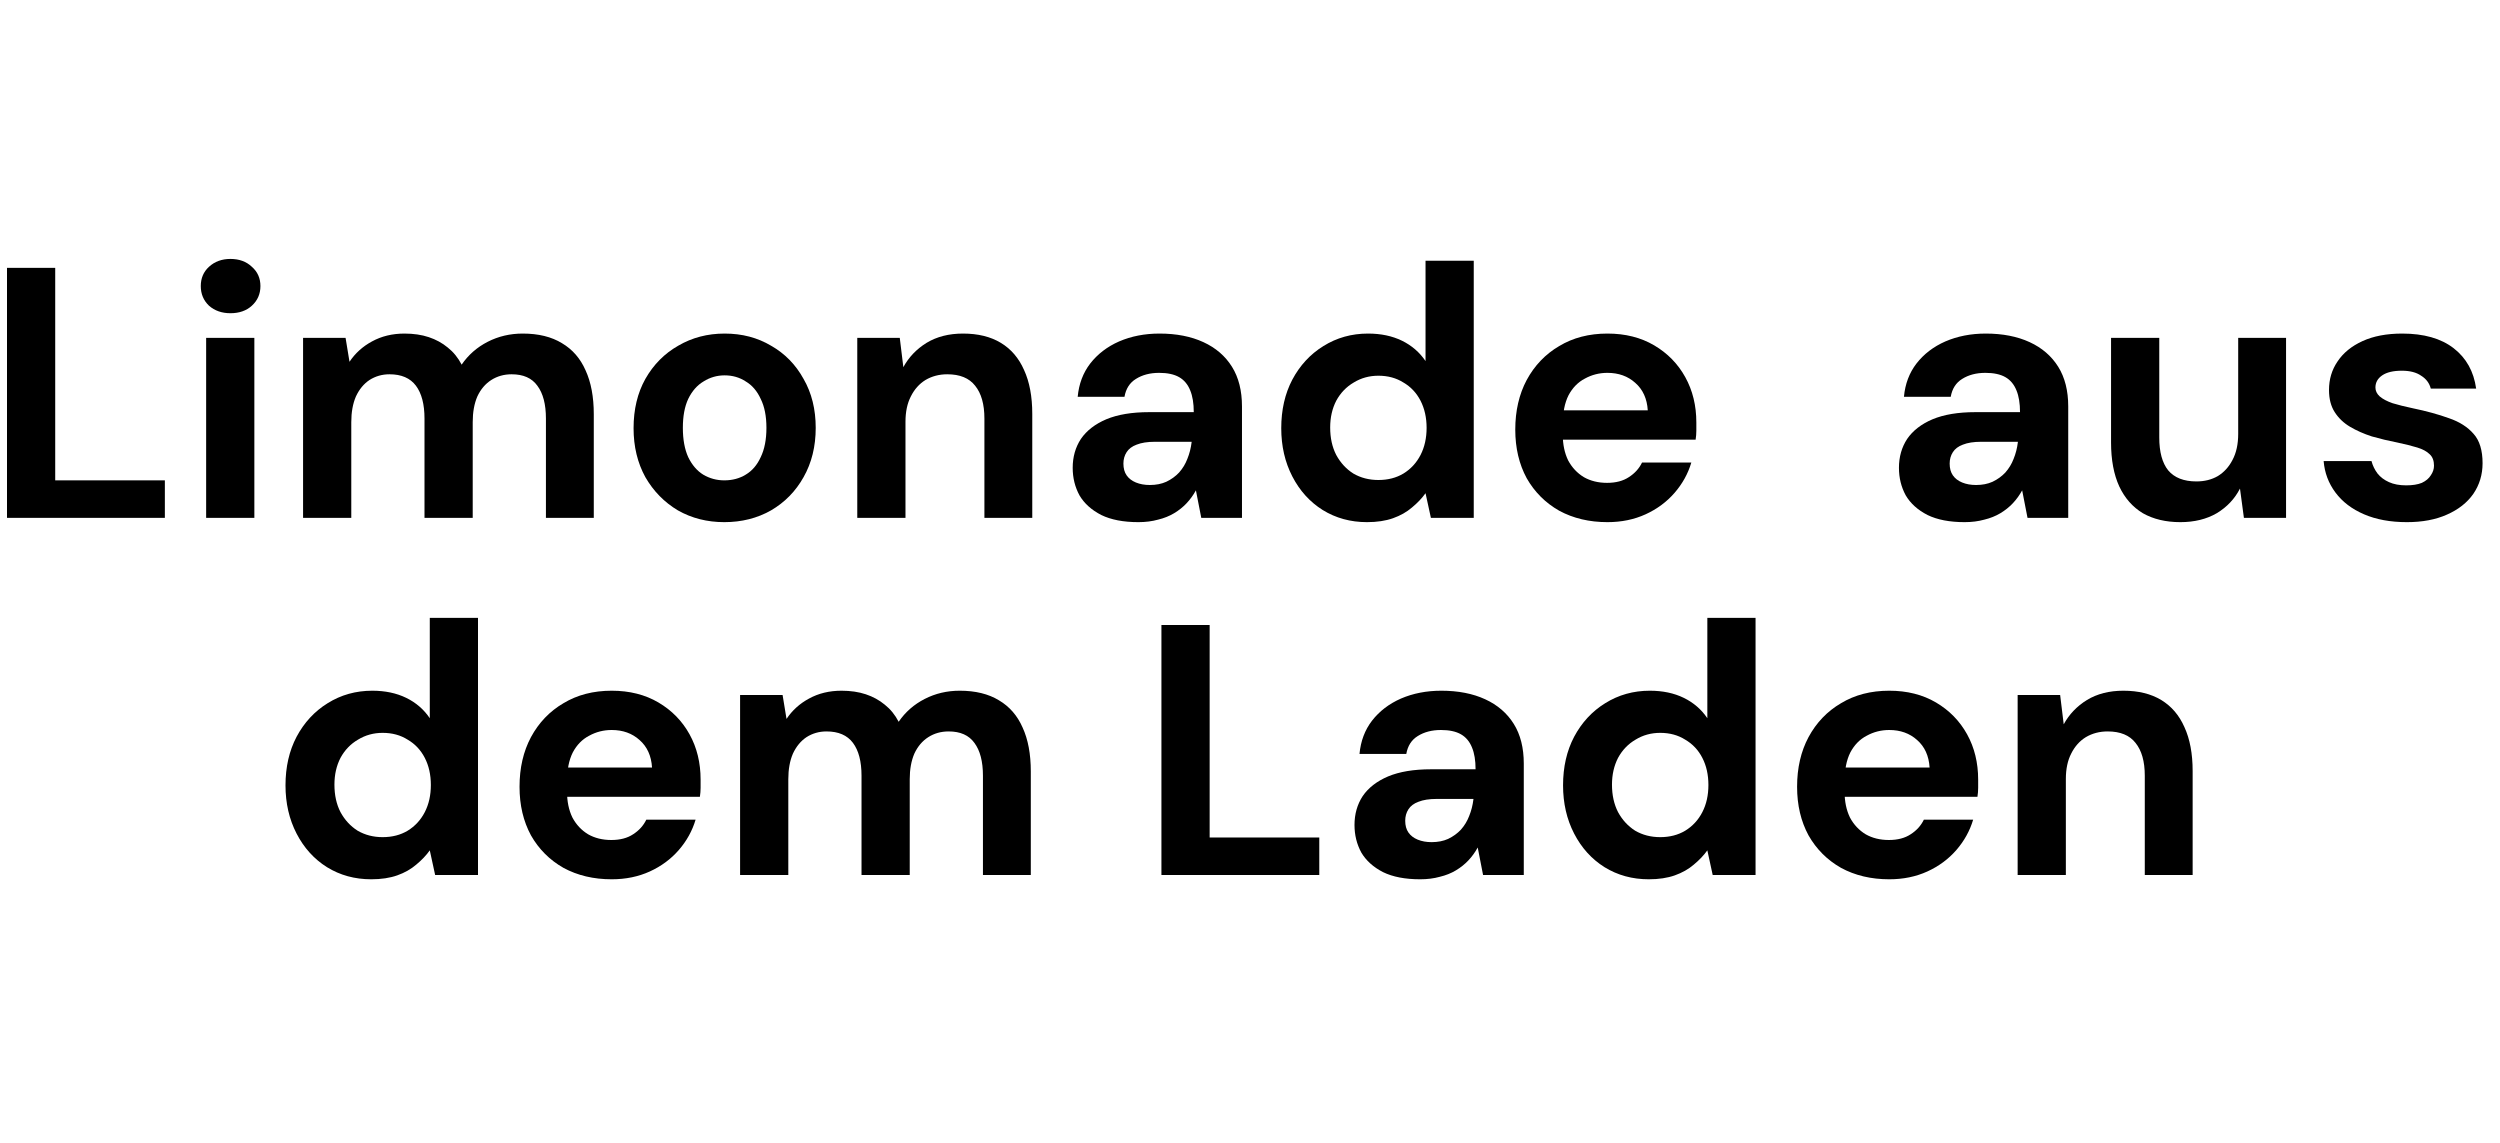 <svg xmlns="http://www.w3.org/2000/svg" fill="none" viewBox="0 0 140 64" height="64" width="140">
<path fill="black" d="M0.392 29V15H3.092V26.9H9.232V29H0.392Z"></path>
<path fill="black" d="M11.544 29V18.92H14.244V29H11.544ZM12.904 17.54C12.424 17.54 12.024 17.4 11.704 17.12C11.397 16.827 11.244 16.46 11.244 16.02C11.244 15.58 11.397 15.22 11.704 14.94C12.024 14.647 12.424 14.5 12.904 14.5C13.397 14.5 13.797 14.647 14.104 14.94C14.424 15.22 14.584 15.58 14.584 16.02C14.584 16.46 14.424 16.827 14.104 17.12C13.797 17.4 13.397 17.54 12.904 17.54Z"></path>
<path fill="black" d="M16.972 29V18.92H19.352L19.572 20.26C19.892 19.78 20.312 19.4 20.832 19.12C21.366 18.827 21.972 18.68 22.652 18.68C23.159 18.68 23.612 18.747 24.012 18.88C24.412 19.013 24.766 19.207 25.072 19.46C25.392 19.713 25.652 20.033 25.852 20.42C26.226 19.873 26.712 19.447 27.312 19.14C27.912 18.833 28.566 18.68 29.272 18.68C30.152 18.68 30.886 18.86 31.472 19.22C32.059 19.567 32.499 20.073 32.792 20.74C33.099 21.407 33.252 22.227 33.252 23.2V29H30.572V23.44C30.572 22.64 30.412 22.027 30.092 21.6C29.786 21.173 29.306 20.96 28.652 20.96C28.226 20.96 27.846 21.067 27.512 21.28C27.179 21.493 26.919 21.8 26.732 22.2C26.559 22.6 26.472 23.08 26.472 23.64V29H23.772V23.44C23.772 22.64 23.612 22.027 23.292 21.6C22.972 21.173 22.479 20.96 21.812 20.96C21.399 20.96 21.026 21.067 20.692 21.28C20.372 21.493 20.119 21.8 19.932 22.2C19.759 22.6 19.672 23.08 19.672 23.64V29H16.972Z"></path>
<path fill="black" d="M40.56 29.24C39.6 29.24 38.734 29.02 37.96 28.58C37.2 28.127 36.594 27.507 36.14 26.72C35.7 25.92 35.48 25.007 35.48 23.98C35.48 22.927 35.7 22.007 36.14 21.22C36.594 20.42 37.207 19.8 37.98 19.36C38.754 18.907 39.62 18.68 40.58 18.68C41.554 18.68 42.42 18.907 43.18 19.36C43.954 19.8 44.56 20.42 45 21.22C45.454 22.007 45.68 22.92 45.68 23.96C45.68 25 45.454 25.92 45 26.72C44.56 27.507 43.954 28.127 43.18 28.58C42.407 29.02 41.534 29.24 40.56 29.24ZM40.56 26.9C41.014 26.9 41.414 26.793 41.76 26.58C42.12 26.367 42.4 26.04 42.6 25.6C42.814 25.16 42.92 24.613 42.92 23.96C42.92 23.307 42.814 22.767 42.6 22.34C42.4 21.9 42.12 21.573 41.76 21.36C41.414 21.133 41.02 21.02 40.58 21.02C40.154 21.02 39.76 21.133 39.4 21.36C39.04 21.573 38.754 21.9 38.54 22.34C38.34 22.767 38.24 23.307 38.24 23.96C38.24 24.613 38.34 25.16 38.54 25.6C38.754 26.04 39.034 26.367 39.38 26.58C39.74 26.793 40.134 26.9 40.56 26.9Z"></path>
<path fill="black" d="M48.007 29V18.92H50.387L50.587 20.56C50.894 20 51.327 19.547 51.887 19.2C52.461 18.853 53.141 18.68 53.927 18.68C54.767 18.68 55.474 18.853 56.047 19.2C56.621 19.547 57.054 20.053 57.347 20.72C57.654 21.387 57.807 22.207 57.807 23.18V29H55.127V23.44C55.127 22.64 54.954 22.027 54.607 21.6C54.274 21.173 53.754 20.96 53.047 20.96C52.594 20.96 52.187 21.067 51.827 21.28C51.481 21.493 51.207 21.8 51.007 22.2C50.807 22.587 50.707 23.06 50.707 23.62V29H48.007Z"></path>
<path fill="black" d="M63.751 29.24C62.911 29.24 62.218 29.107 61.671 28.84C61.124 28.56 60.718 28.193 60.451 27.74C60.198 27.273 60.071 26.76 60.071 26.2C60.071 25.587 60.224 25.047 60.531 24.58C60.851 24.113 61.325 23.747 61.951 23.48C62.591 23.213 63.391 23.08 64.351 23.08H66.851C66.851 22.587 66.784 22.18 66.651 21.86C66.518 21.527 66.311 21.28 66.031 21.12C65.751 20.96 65.378 20.88 64.911 20.88C64.404 20.88 63.971 20.993 63.611 21.22C63.264 21.433 63.051 21.767 62.971 22.22H60.351C60.418 21.5 60.651 20.88 61.051 20.36C61.465 19.827 62.005 19.413 62.671 19.12C63.351 18.827 64.105 18.68 64.931 18.68C65.878 18.68 66.698 18.84 67.391 19.16C68.085 19.48 68.618 19.94 68.991 20.54C69.365 21.14 69.551 21.88 69.551 22.76V29H67.271L66.971 27.46C66.825 27.727 66.651 27.967 66.451 28.18C66.251 28.393 66.018 28.58 65.751 28.74C65.484 28.9 65.184 29.02 64.851 29.1C64.518 29.193 64.151 29.24 63.751 29.24ZM64.391 27.16C64.738 27.16 65.044 27.1 65.311 26.98C65.591 26.847 65.831 26.673 66.031 26.46C66.231 26.233 66.385 25.98 66.491 25.7C66.611 25.407 66.691 25.093 66.731 24.76V24.74H64.671C64.258 24.74 63.918 24.793 63.651 24.9C63.398 24.993 63.211 25.133 63.091 25.32C62.971 25.507 62.911 25.72 62.911 25.96C62.911 26.227 62.971 26.447 63.091 26.62C63.211 26.793 63.385 26.927 63.611 27.02C63.838 27.113 64.098 27.16 64.391 27.16Z"></path>
<path fill="black" d="M76.55 29.24C75.63 29.24 74.803 29.013 74.07 28.56C73.35 28.107 72.783 27.48 72.37 26.68C71.957 25.88 71.75 24.98 71.75 23.98C71.75 22.953 71.957 22.047 72.37 21.26C72.796 20.46 73.377 19.833 74.11 19.38C74.857 18.913 75.69 18.68 76.61 18.68C77.33 18.68 77.963 18.813 78.51 19.08C79.056 19.347 79.496 19.727 79.83 20.22V14.6H82.53V29H80.13L79.83 27.62C79.63 27.9 79.377 28.167 79.07 28.42C78.777 28.673 78.423 28.873 78.01 29.02C77.597 29.167 77.11 29.24 76.55 29.24ZM77.19 26.88C77.723 26.88 78.19 26.76 78.59 26.52C79.003 26.267 79.323 25.92 79.55 25.48C79.776 25.04 79.89 24.533 79.89 23.96C79.89 23.387 79.776 22.88 79.55 22.44C79.323 22 79.003 21.66 78.59 21.42C78.19 21.167 77.723 21.04 77.19 21.04C76.683 21.04 76.223 21.167 75.81 21.42C75.397 21.66 75.07 22 74.83 22.44C74.603 22.88 74.49 23.38 74.49 23.94C74.49 24.527 74.603 25.04 74.83 25.48C75.07 25.92 75.39 26.267 75.79 26.52C76.203 26.76 76.67 26.88 77.19 26.88Z"></path>
<path fill="black" d="M90.015 29.24C89.002 29.24 88.102 29.027 87.315 28.6C86.542 28.16 85.935 27.553 85.495 26.78C85.069 25.993 84.855 25.087 84.855 24.06C84.855 23.007 85.069 22.08 85.495 21.28C85.935 20.467 86.542 19.833 87.315 19.38C88.089 18.913 88.989 18.68 90.015 18.68C91.015 18.68 91.889 18.9 92.635 19.34C93.382 19.78 93.962 20.373 94.375 21.12C94.789 21.867 94.995 22.713 94.995 23.66C94.995 23.793 94.995 23.947 94.995 24.12C94.995 24.28 94.982 24.447 94.955 24.62H86.775V22.98H92.275C92.235 22.327 92.002 21.813 91.575 21.44C91.162 21.067 90.642 20.88 90.015 20.88C89.562 20.88 89.142 20.987 88.755 21.2C88.369 21.4 88.062 21.713 87.835 22.14C87.622 22.567 87.515 23.107 87.515 23.76V24.34C87.515 24.887 87.615 25.367 87.815 25.78C88.029 26.18 88.322 26.493 88.695 26.72C89.069 26.933 89.502 27.04 89.995 27.04C90.489 27.04 90.895 26.933 91.215 26.72C91.549 26.507 91.795 26.233 91.955 25.9H94.715C94.529 26.527 94.215 27.093 93.775 27.6C93.335 28.107 92.795 28.507 92.155 28.8C91.515 29.093 90.802 29.24 90.015 29.24Z"></path>
<path fill="black" d="M110.021 29.24C109.181 29.24 108.487 29.107 107.941 28.84C107.394 28.56 106.987 28.193 106.721 27.74C106.467 27.273 106.341 26.76 106.341 26.2C106.341 25.587 106.494 25.047 106.801 24.58C107.121 24.113 107.594 23.747 108.221 23.48C108.861 23.213 109.661 23.08 110.621 23.08H113.121C113.121 22.587 113.054 22.18 112.921 21.86C112.787 21.527 112.581 21.28 112.301 21.12C112.021 20.96 111.647 20.88 111.181 20.88C110.674 20.88 110.241 20.993 109.881 21.22C109.534 21.433 109.321 21.767 109.241 22.22H106.621C106.687 21.5 106.921 20.88 107.321 20.36C107.734 19.827 108.274 19.413 108.941 19.12C109.621 18.827 110.374 18.68 111.201 18.68C112.147 18.68 112.967 18.84 113.661 19.16C114.354 19.48 114.887 19.94 115.261 20.54C115.634 21.14 115.821 21.88 115.821 22.76V29H113.541L113.241 27.46C113.094 27.727 112.921 27.967 112.721 28.18C112.521 28.393 112.287 28.58 112.021 28.74C111.754 28.9 111.454 29.02 111.121 29.1C110.787 29.193 110.421 29.24 110.021 29.24ZM110.661 27.16C111.007 27.16 111.314 27.1 111.581 26.98C111.861 26.847 112.101 26.673 112.301 26.46C112.501 26.233 112.654 25.98 112.761 25.7C112.881 25.407 112.961 25.093 113.001 24.76V24.74H110.941C110.527 24.74 110.187 24.793 109.921 24.9C109.667 24.993 109.481 25.133 109.361 25.32C109.241 25.507 109.181 25.72 109.181 25.96C109.181 26.227 109.241 26.447 109.361 26.62C109.481 26.793 109.654 26.927 109.881 27.02C110.107 27.113 110.367 27.16 110.661 27.16Z"></path>
<path fill="black" d="M122.099 29.24C121.286 29.24 120.586 29.073 119.999 28.74C119.426 28.393 118.986 27.893 118.679 27.24C118.373 26.573 118.219 25.753 118.219 24.78V18.92H120.919V24.5C120.919 25.313 121.086 25.927 121.419 26.34C121.766 26.753 122.293 26.96 122.999 26.96C123.453 26.96 123.853 26.86 124.199 26.66C124.546 26.447 124.819 26.147 125.019 25.76C125.233 25.36 125.339 24.873 125.339 24.3V18.92H128.019V29H125.659L125.439 27.36C125.146 27.933 124.713 28.393 124.139 28.74C123.566 29.073 122.886 29.24 122.099 29.24Z"></path>
<path fill="black" d="M134.784 29.24C133.864 29.24 133.064 29.093 132.384 28.8C131.704 28.507 131.17 28.1 130.784 27.58C130.397 27.06 130.177 26.473 130.124 25.82H132.804C132.87 26.073 132.984 26.307 133.144 26.52C133.304 26.72 133.517 26.88 133.784 27C134.05 27.12 134.37 27.18 134.744 27.18C135.104 27.18 135.397 27.133 135.624 27.04C135.85 26.933 136.017 26.793 136.124 26.62C136.244 26.447 136.304 26.267 136.304 26.08C136.304 25.8 136.224 25.587 136.064 25.44C135.904 25.28 135.67 25.153 135.364 25.06C135.057 24.967 134.684 24.873 134.244 24.78C133.764 24.687 133.29 24.573 132.824 24.44C132.37 24.293 131.964 24.113 131.604 23.9C131.244 23.687 130.957 23.413 130.744 23.08C130.53 22.747 130.424 22.333 130.424 21.84C130.424 21.24 130.584 20.707 130.904 20.24C131.224 19.76 131.69 19.38 132.304 19.1C132.917 18.82 133.657 18.68 134.524 18.68C135.737 18.68 136.697 18.953 137.404 19.5C138.11 20.047 138.53 20.8 138.664 21.76H136.124C136.044 21.453 135.864 21.213 135.584 21.04C135.317 20.853 134.957 20.76 134.504 20.76C134.024 20.76 133.657 20.847 133.404 21.02C133.15 21.193 133.024 21.42 133.024 21.7C133.024 21.887 133.104 22.053 133.264 22.2C133.437 22.347 133.677 22.473 133.984 22.58C134.29 22.673 134.664 22.767 135.104 22.86C135.877 23.02 136.557 23.207 137.144 23.42C137.73 23.62 138.19 23.913 138.524 24.3C138.857 24.673 139.024 25.22 139.024 25.94C139.024 26.58 138.85 27.153 138.504 27.66C138.157 28.153 137.664 28.54 137.024 28.82C136.397 29.1 135.65 29.24 134.784 29.24Z"></path>
<path fill="black" d="M20.788 49.24C19.868 49.24 19.041 49.013 18.308 48.56C17.588 48.107 17.021 47.48 16.608 46.68C16.195 45.88 15.988 44.98 15.988 43.98C15.988 42.953 16.195 42.047 16.608 41.26C17.035 40.46 17.615 39.833 18.348 39.38C19.095 38.913 19.928 38.68 20.848 38.68C21.568 38.68 22.201 38.813 22.748 39.08C23.295 39.347 23.735 39.727 24.068 40.22V34.6H26.768V49H24.368L24.068 47.62C23.868 47.9 23.615 48.167 23.308 48.42C23.015 48.673 22.662 48.873 22.248 49.02C21.835 49.167 21.348 49.24 20.788 49.24ZM21.428 46.88C21.962 46.88 22.428 46.76 22.828 46.52C23.241 46.267 23.561 45.92 23.788 45.48C24.015 45.04 24.128 44.533 24.128 43.96C24.128 43.387 24.015 42.88 23.788 42.44C23.561 42 23.241 41.66 22.828 41.42C22.428 41.167 21.962 41.04 21.428 41.04C20.922 41.04 20.462 41.167 20.048 41.42C19.635 41.66 19.308 42 19.068 42.44C18.841 42.88 18.728 43.38 18.728 43.94C18.728 44.527 18.841 45.04 19.068 45.48C19.308 45.92 19.628 46.267 20.028 46.52C20.442 46.76 20.908 46.88 21.428 46.88Z"></path>
<path fill="black" d="M34.254 49.24C33.24 49.24 32.34 49.027 31.554 48.6C30.78 48.16 30.174 47.553 29.734 46.78C29.307 45.993 29.094 45.087 29.094 44.06C29.094 43.007 29.307 42.08 29.734 41.28C30.174 40.467 30.78 39.833 31.554 39.38C32.327 38.913 33.227 38.68 34.254 38.68C35.254 38.68 36.127 38.9 36.874 39.34C37.62 39.78 38.2 40.373 38.614 41.12C39.027 41.867 39.234 42.713 39.234 43.66C39.234 43.793 39.234 43.947 39.234 44.12C39.234 44.28 39.22 44.447 39.194 44.62H31.014V42.98H36.514C36.474 42.327 36.24 41.813 35.814 41.44C35.4 41.067 34.88 40.88 34.254 40.88C33.8 40.88 33.38 40.987 32.994 41.2C32.607 41.4 32.3 41.713 32.074 42.14C31.86 42.567 31.754 43.107 31.754 43.76V44.34C31.754 44.887 31.854 45.367 32.054 45.78C32.267 46.18 32.56 46.493 32.934 46.72C33.307 46.933 33.74 47.04 34.234 47.04C34.727 47.04 35.134 46.933 35.454 46.72C35.787 46.507 36.034 46.233 36.194 45.9H38.954C38.767 46.527 38.454 47.093 38.014 47.6C37.574 48.107 37.034 48.507 36.394 48.8C35.754 49.093 35.04 49.24 34.254 49.24Z"></path>
<path fill="black" d="M41.445 49V38.92H43.825L44.045 40.26C44.365 39.78 44.785 39.4 45.305 39.12C45.838 38.827 46.445 38.68 47.125 38.68C47.632 38.68 48.085 38.747 48.485 38.88C48.885 39.013 49.238 39.207 49.545 39.46C49.865 39.713 50.125 40.033 50.325 40.42C50.698 39.873 51.185 39.447 51.785 39.14C52.385 38.833 53.038 38.68 53.745 38.68C54.625 38.68 55.358 38.86 55.945 39.22C56.532 39.567 56.972 40.073 57.265 40.74C57.572 41.407 57.725 42.227 57.725 43.2V49H55.045V43.44C55.045 42.64 54.885 42.027 54.565 41.6C54.258 41.173 53.778 40.96 53.125 40.96C52.698 40.96 52.318 41.067 51.985 41.28C51.651 41.493 51.392 41.8 51.205 42.2C51.032 42.6 50.945 43.08 50.945 43.64V49H48.245V43.44C48.245 42.64 48.085 42.027 47.765 41.6C47.445 41.173 46.952 40.96 46.285 40.96C45.871 40.96 45.498 41.067 45.165 41.28C44.845 41.493 44.592 41.8 44.405 42.2C44.232 42.6 44.145 43.08 44.145 43.64V49H41.445Z"></path>
<path fill="black" d="M65.04 49V35H67.74V46.9H73.88V49H65.04Z"></path>
<path fill="black" d="M79.532 49.24C78.692 49.24 77.999 49.107 77.452 48.84C76.906 48.56 76.499 48.193 76.232 47.74C75.979 47.273 75.852 46.76 75.852 46.2C75.852 45.587 76.006 45.047 76.312 44.58C76.632 44.113 77.106 43.747 77.732 43.48C78.372 43.213 79.172 43.08 80.132 43.08H82.632C82.632 42.587 82.566 42.18 82.432 41.86C82.299 41.527 82.092 41.28 81.812 41.12C81.532 40.96 81.159 40.88 80.692 40.88C80.186 40.88 79.752 40.993 79.392 41.22C79.046 41.433 78.832 41.767 78.752 42.22H76.132C76.199 41.5 76.432 40.88 76.832 40.36C77.246 39.827 77.786 39.413 78.452 39.12C79.132 38.827 79.886 38.68 80.712 38.68C81.659 38.68 82.479 38.84 83.172 39.16C83.866 39.48 84.399 39.94 84.772 40.54C85.146 41.14 85.332 41.88 85.332 42.76V49H83.052L82.752 47.46C82.606 47.727 82.432 47.967 82.232 48.18C82.032 48.393 81.799 48.58 81.532 48.74C81.266 48.9 80.966 49.02 80.632 49.1C80.299 49.193 79.932 49.24 79.532 49.24ZM80.172 47.16C80.519 47.16 80.826 47.1 81.092 46.98C81.372 46.847 81.612 46.673 81.812 46.46C82.012 46.233 82.166 45.98 82.272 45.7C82.392 45.407 82.472 45.093 82.512 44.76V44.74H80.452C80.039 44.74 79.699 44.793 79.432 44.9C79.179 44.993 78.992 45.133 78.872 45.32C78.752 45.507 78.692 45.72 78.692 45.96C78.692 46.227 78.752 46.447 78.872 46.62C78.992 46.793 79.166 46.927 79.392 47.02C79.619 47.113 79.879 47.16 80.172 47.16Z"></path>
<path fill="black" d="M92.331 49.24C91.411 49.24 90.585 49.013 89.851 48.56C89.131 48.107 88.564 47.48 88.151 46.68C87.738 45.88 87.531 44.98 87.531 43.98C87.531 42.953 87.738 42.047 88.151 41.26C88.578 40.46 89.158 39.833 89.891 39.38C90.638 38.913 91.471 38.68 92.391 38.68C93.111 38.68 93.745 38.813 94.291 39.08C94.838 39.347 95.278 39.727 95.611 40.22V34.6H98.311V49H95.911L95.611 47.62C95.411 47.9 95.158 48.167 94.851 48.42C94.558 48.673 94.204 48.873 93.791 49.02C93.378 49.167 92.891 49.24 92.331 49.24ZM92.971 46.88C93.504 46.88 93.971 46.76 94.371 46.52C94.784 46.267 95.105 45.92 95.331 45.48C95.558 45.04 95.671 44.533 95.671 43.96C95.671 43.387 95.558 42.88 95.331 42.44C95.105 42 94.784 41.66 94.371 41.42C93.971 41.167 93.504 41.04 92.971 41.04C92.465 41.04 92.004 41.167 91.591 41.42C91.178 41.66 90.851 42 90.611 42.44C90.385 42.88 90.271 43.38 90.271 43.94C90.271 44.527 90.385 45.04 90.611 45.48C90.851 45.92 91.171 46.267 91.571 46.52C91.984 46.76 92.451 46.88 92.971 46.88Z"></path>
<path fill="black" d="M105.797 49.24C104.783 49.24 103.883 49.027 103.097 48.6C102.323 48.16 101.717 47.553 101.277 46.78C100.85 45.993 100.637 45.087 100.637 44.06C100.637 43.007 100.85 42.08 101.277 41.28C101.717 40.467 102.323 39.833 103.097 39.38C103.87 38.913 104.77 38.68 105.797 38.68C106.797 38.68 107.67 38.9 108.417 39.34C109.163 39.78 109.743 40.373 110.157 41.12C110.57 41.867 110.777 42.713 110.777 43.66C110.777 43.793 110.777 43.947 110.777 44.12C110.777 44.28 110.763 44.447 110.737 44.62H102.557V42.98H108.057C108.017 42.327 107.783 41.813 107.357 41.44C106.943 41.067 106.423 40.88 105.797 40.88C105.343 40.88 104.923 40.987 104.537 41.2C104.15 41.4 103.843 41.713 103.617 42.14C103.403 42.567 103.297 43.107 103.297 43.76V44.34C103.297 44.887 103.397 45.367 103.597 45.78C103.81 46.18 104.103 46.493 104.477 46.72C104.85 46.933 105.283 47.04 105.777 47.04C106.27 47.04 106.677 46.933 106.997 46.72C107.33 46.507 107.577 46.233 107.737 45.9H110.497C110.31 46.527 109.997 47.093 109.557 47.6C109.117 48.107 108.577 48.507 107.937 48.8C107.297 49.093 106.583 49.24 105.797 49.24Z"></path>
<path fill="black" d="M112.988 49V38.92H115.368L115.568 40.56C115.875 40 116.308 39.547 116.868 39.2C117.441 38.853 118.121 38.68 118.908 38.68C119.748 38.68 120.455 38.853 121.028 39.2C121.601 39.547 122.035 40.053 122.328 40.72C122.635 41.387 122.788 42.207 122.788 43.18V49H120.108V43.44C120.108 42.64 119.935 42.027 119.588 41.6C119.255 41.173 118.735 40.96 118.028 40.96C117.575 40.96 117.168 41.067 116.808 41.28C116.461 41.493 116.188 41.8 115.988 42.2C115.788 42.587 115.688 43.06 115.688 43.62V49H112.988Z"></path>
</svg>
